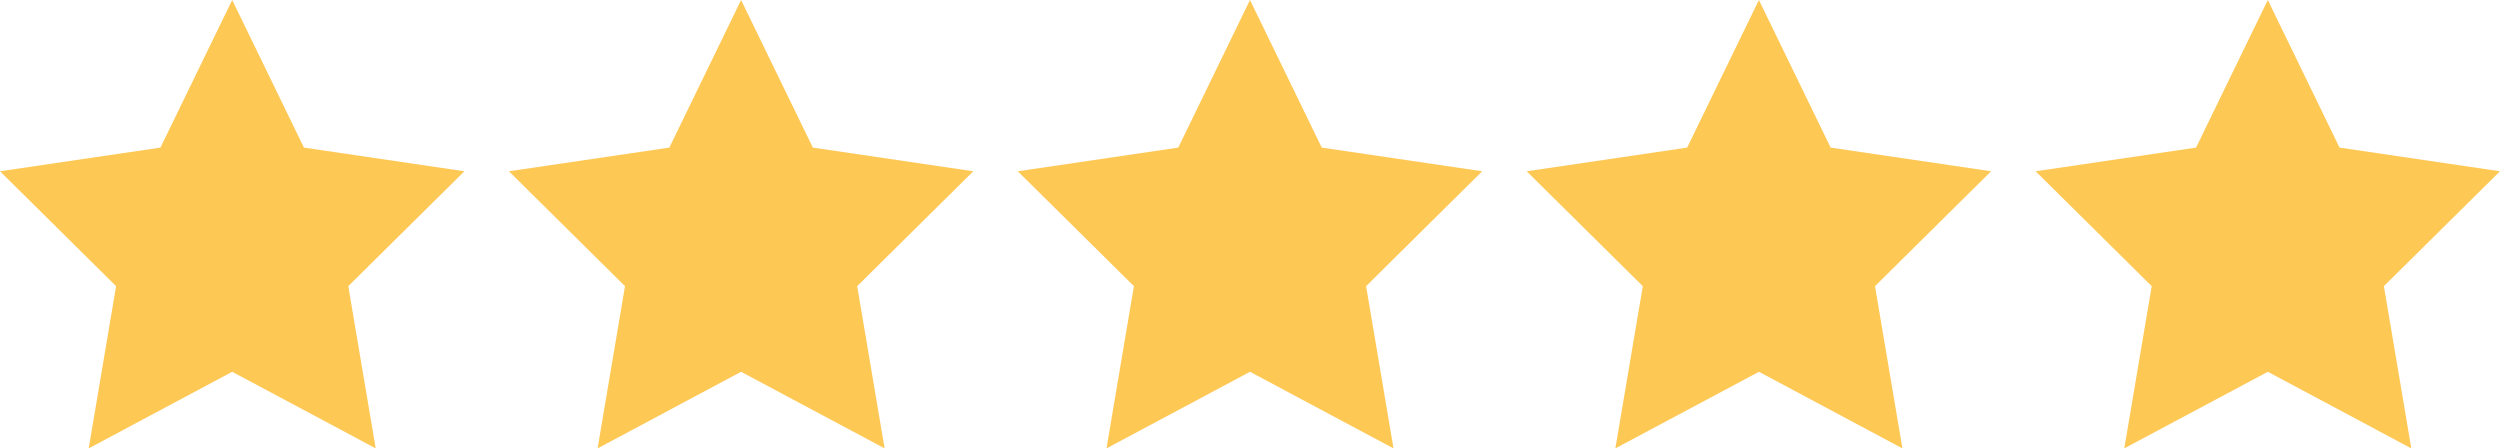 <?xml version="1.0" encoding="UTF-8"?>
<svg width="2497.89px" height="448px" viewBox="0 0 2497.89 448" version="1.1" xmlns="http://www.w3.org/2000/svg" xmlns:xlink="http://www.w3.org/1999/xlink">
    <title>five-stars</title>
    <g id="Page-1" stroke="none" stroke-width="1" fill="none" fill-rule="evenodd">
        <g id="five-stars" fill="#FEC855" fill-rule="nonzero">
            <polygon id="Path" points="232 371.47 375.38 448 348 285.91 464 171.12 303.69 147.47 232 0 160.31 147.47 0 171.12 116 285.91 88.62 448"></polygon>
            <polygon id="Path" points="740.47 371.47 883.85 448 856.47 285.91 972.47 171.12 812.16 147.47 740.47 0 668.78 147.47 508.47 171.12 624.47 285.91 597.09 448"></polygon>
            <polygon id="Path" points="1248.94 371.47 1392.33 448 1364.94 285.91 1480.94 171.12 1320.63 147.47 1248.94 0 1177.26 147.47 1016.94 171.12 1132.94 285.91 1105.56 448"></polygon>
            <polygon id="Path" points="1757.42 371.47 1900.8 448 1873.42 285.91 1989.42 171.12 1829.1 147.47 1757.42 0 1685.73 147.47 1525.42 171.12 1641.42 285.91 1614 448"></polygon>
            <polygon id="Path" points="2265.89 371.47 2409.27 448 2381.89 285.91 2497.89 171.12 2337.57 147.47 2265.89 0 2194.2 147.47 2033.89 171.12 2149.89 285.91 2122.5 448"></polygon>
        </g>
    </g>
</svg>